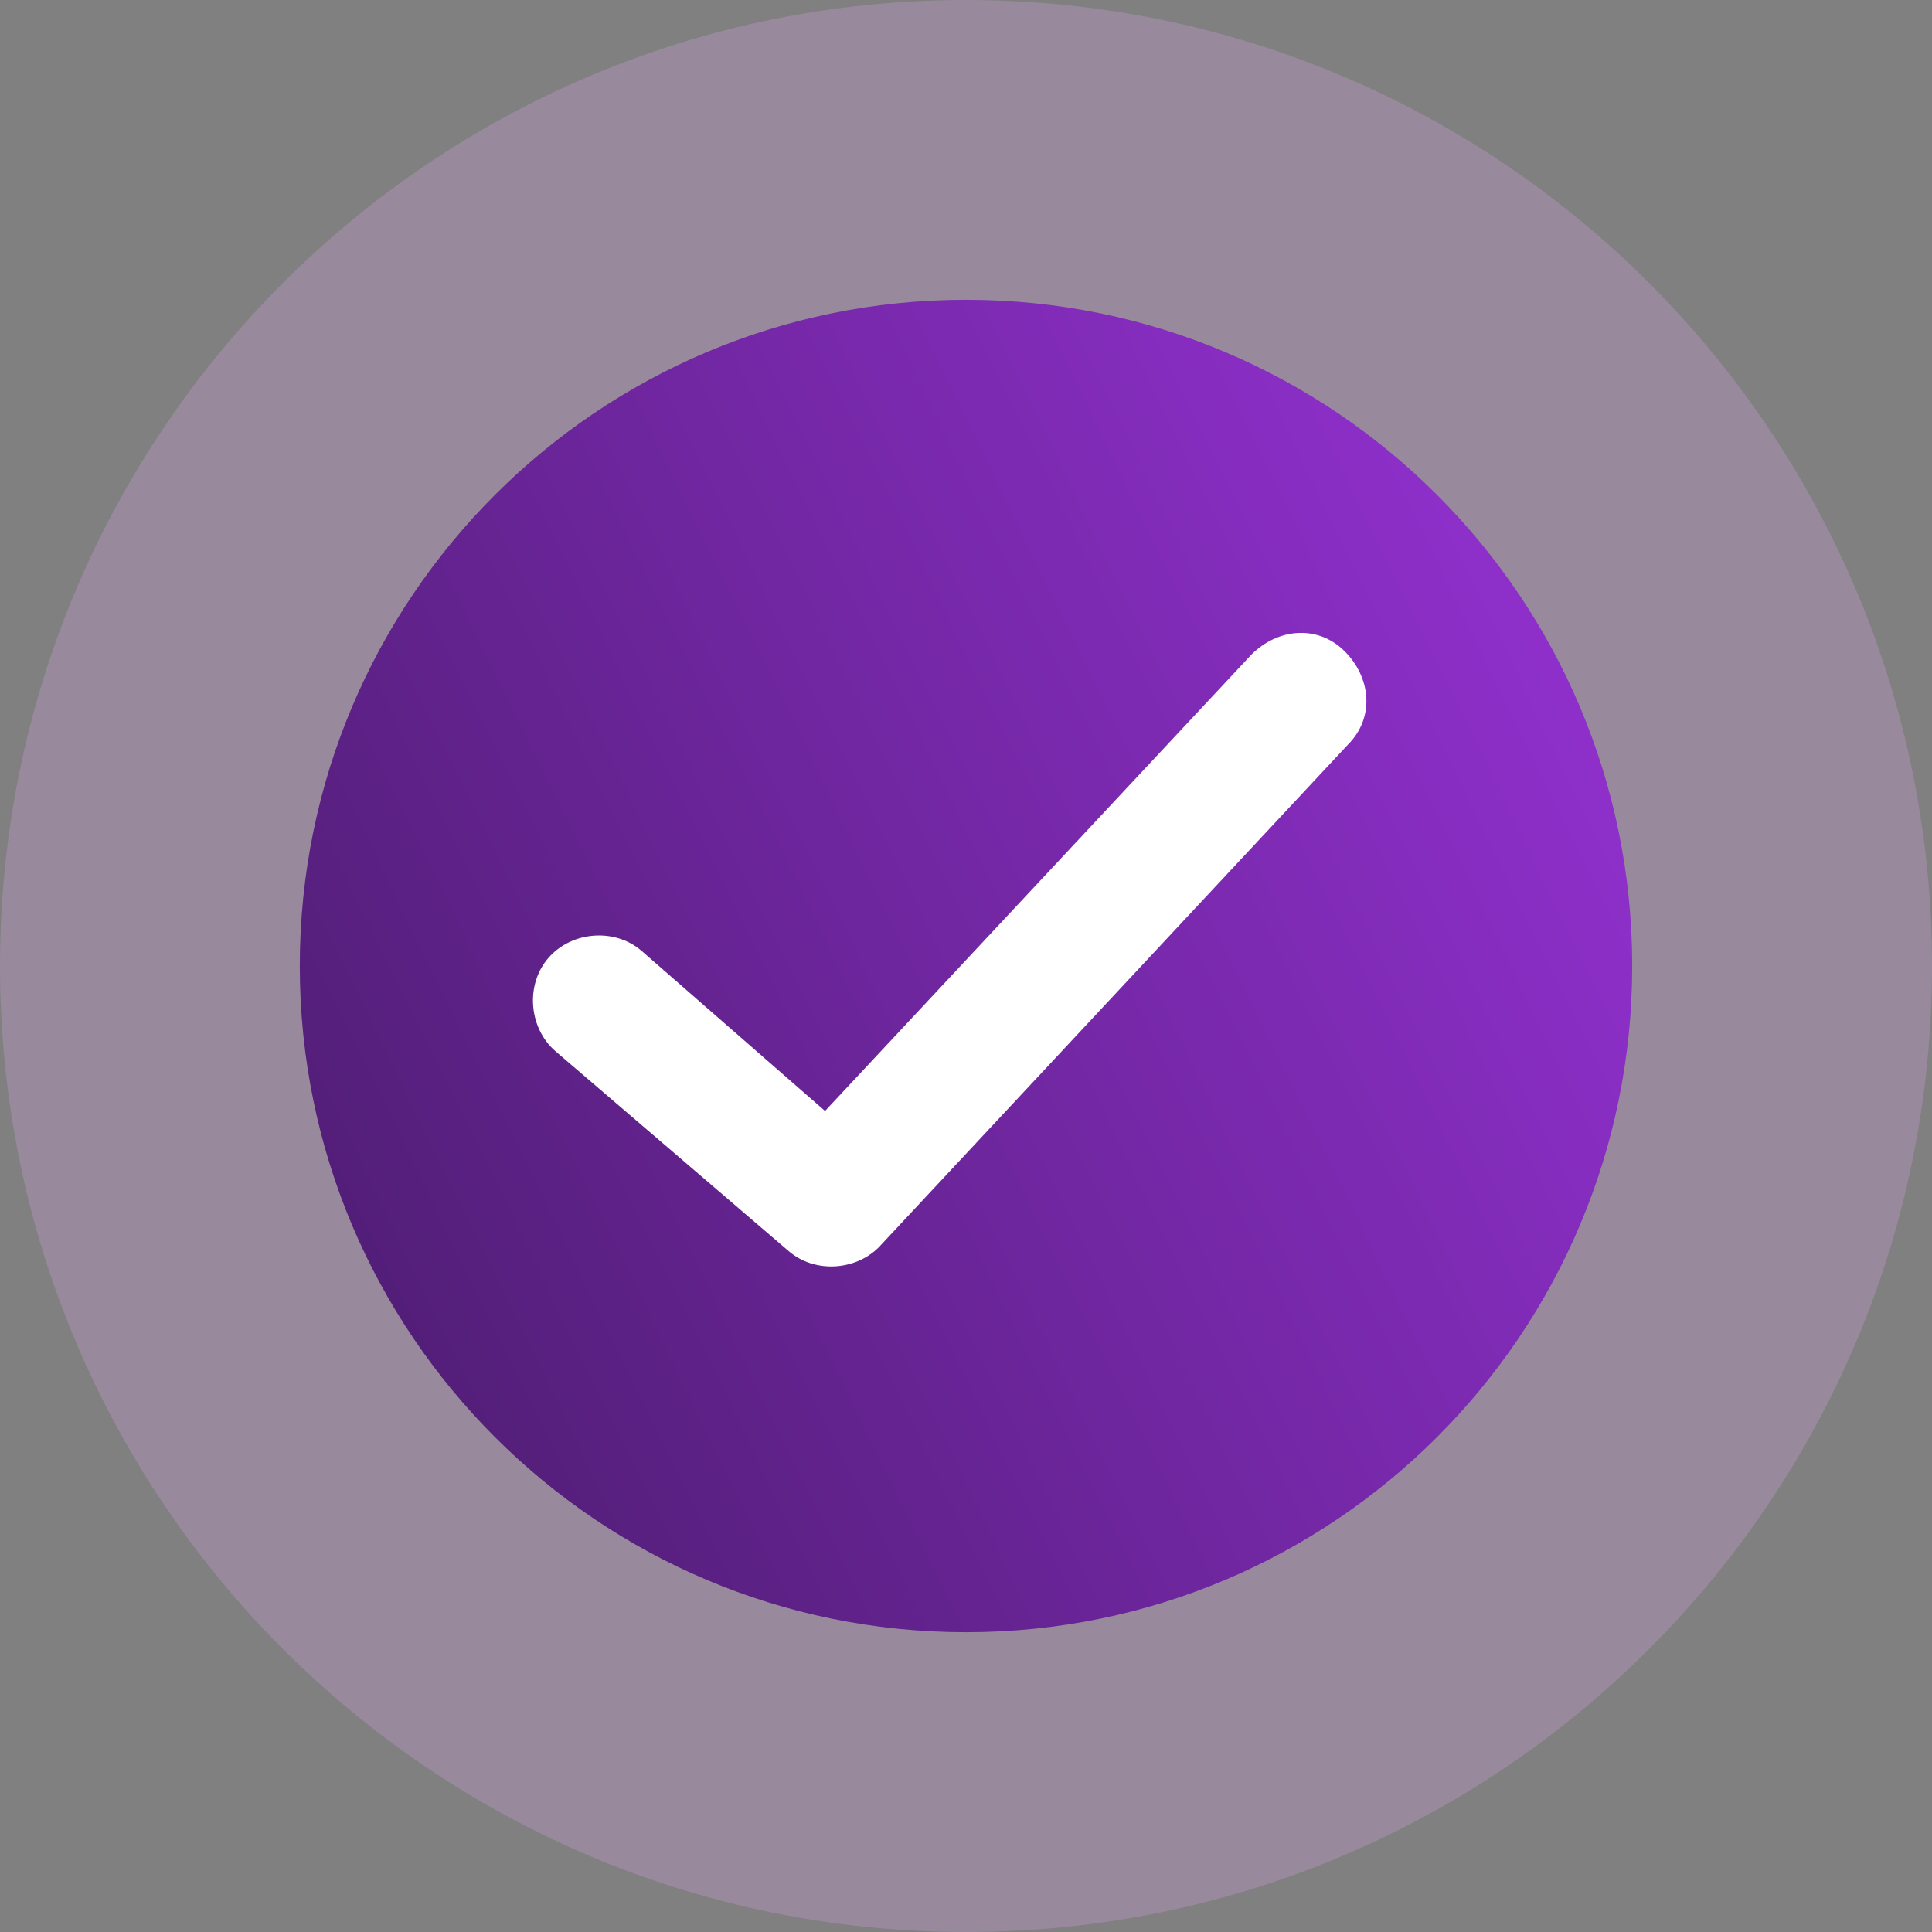 <svg width="58" height="58" viewBox="0 0 58 58" fill="none" xmlns="http://www.w3.org/2000/svg">
<rect x="0" y="0" width="58" height="58" fill="#808080" stroke="none"/>
<path opacity="0.3" d="M29 58C45.016 58 58 45.016 58 29C58 12.984 45.016 0 29 0C12.984 0 0 12.984 0 29C0 45.016 12.984 58 29 58Z" fill="#D1A1DD"/>
<path d="M29 49C40.046 49 49 40.046 49 29C49 17.954 40.046 9 29 9C17.954 9 9 17.954 9 29C9 40.046 17.954 49 29 49Z" fill="url(#paint0_linear)"/>
<path d="M37.568 19.652C38.368 18.852 39.568 18.752 40.368 19.552C41.168 20.352 41.268 21.552 40.468 22.352L26.468 37.352C25.768 38.152 24.468 38.252 23.668 37.552L16.668 31.552C15.868 30.852 15.768 29.552 16.468 28.752C17.168 27.952 18.468 27.852 19.268 28.552L24.768 33.352L37.568 19.652Z" fill="white"/>
<defs>
<linearGradient id="paint0_linear" x1="51.156" y1="-1.138" x2="1.104" y2="23.355" gradientUnits="userSpaceOnUse">
<stop stop-color="#A235E6"/>
<stop offset="1" stop-color="#4F1D73"/>
</linearGradient>
</defs>
</svg>
